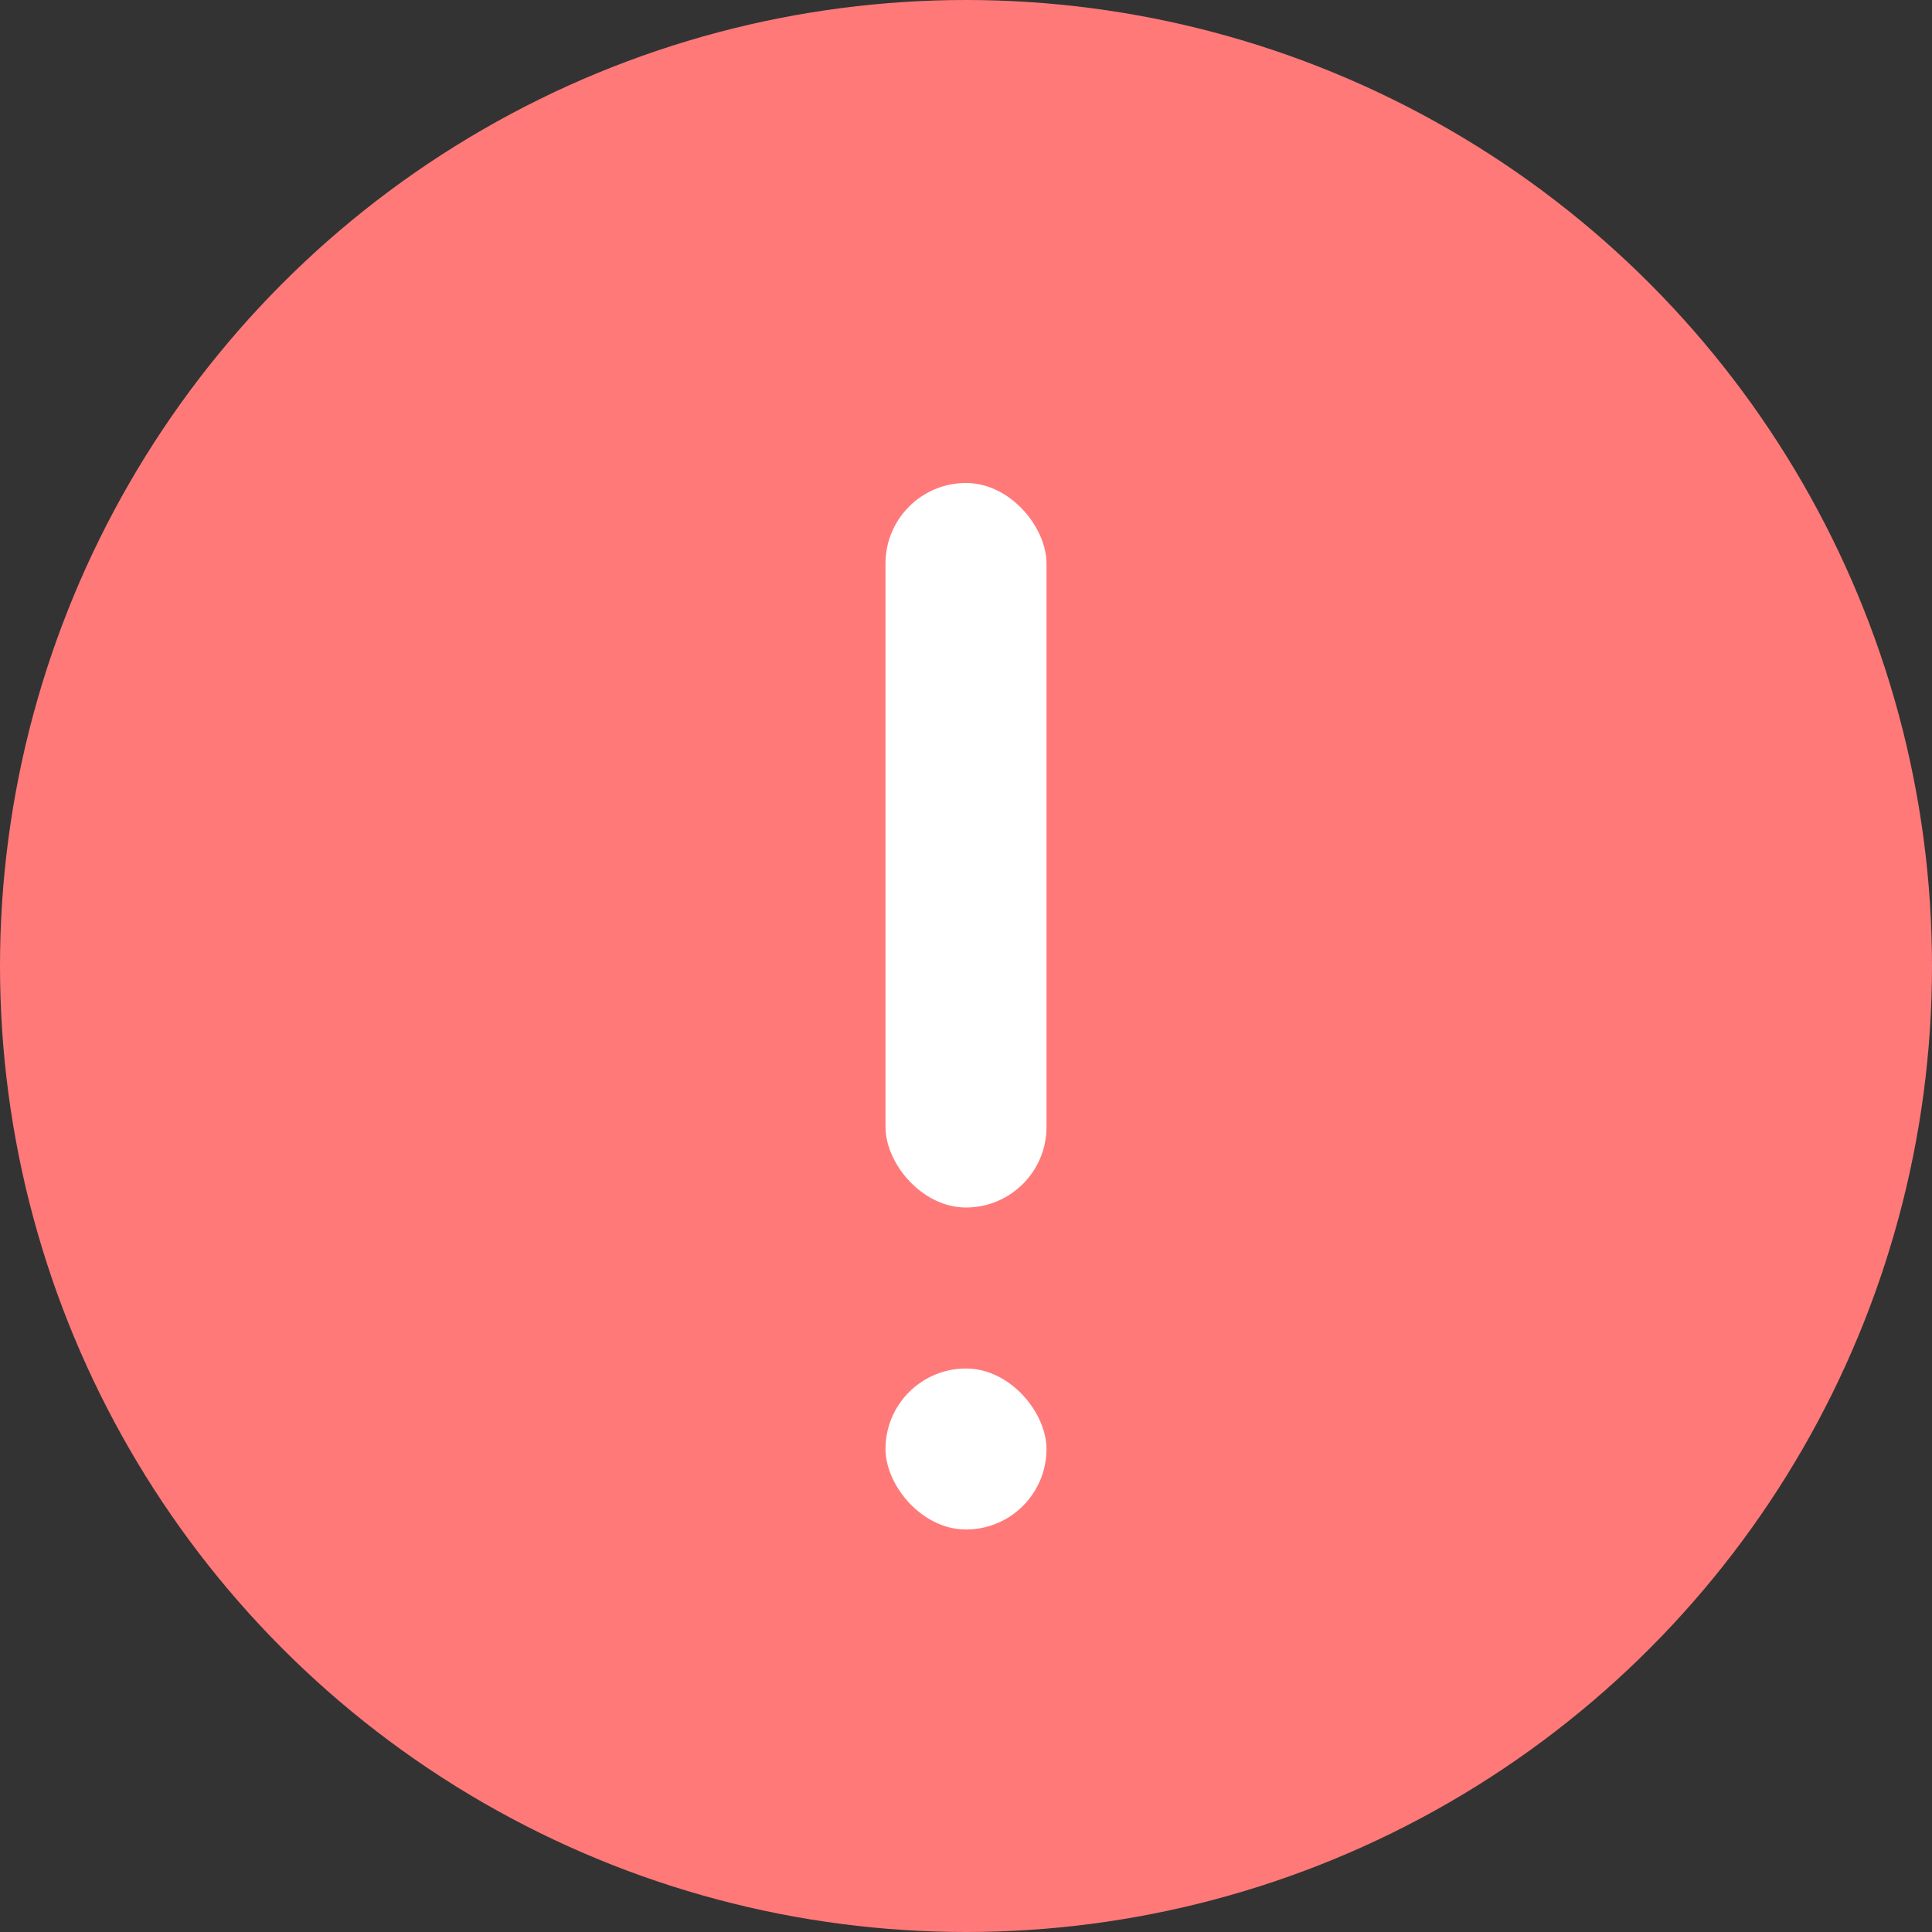 <svg width="24" height="24" xmlns="http://www.w3.org/2000/svg">
    <rect width="100%" height="100%" fill="#333333" stroke="none"/>
    <g fill="none" fill-rule="evenodd">
        <circle fill="#FF7979" cx="12" cy="12" r="12" />
        <rect fill="#FFF" x="11" y="6" width="2" height="9" rx="1" />
        <rect fill="#FFF" x="11" y="17" width="2" height="2" rx="1" />
    </g>
</svg>